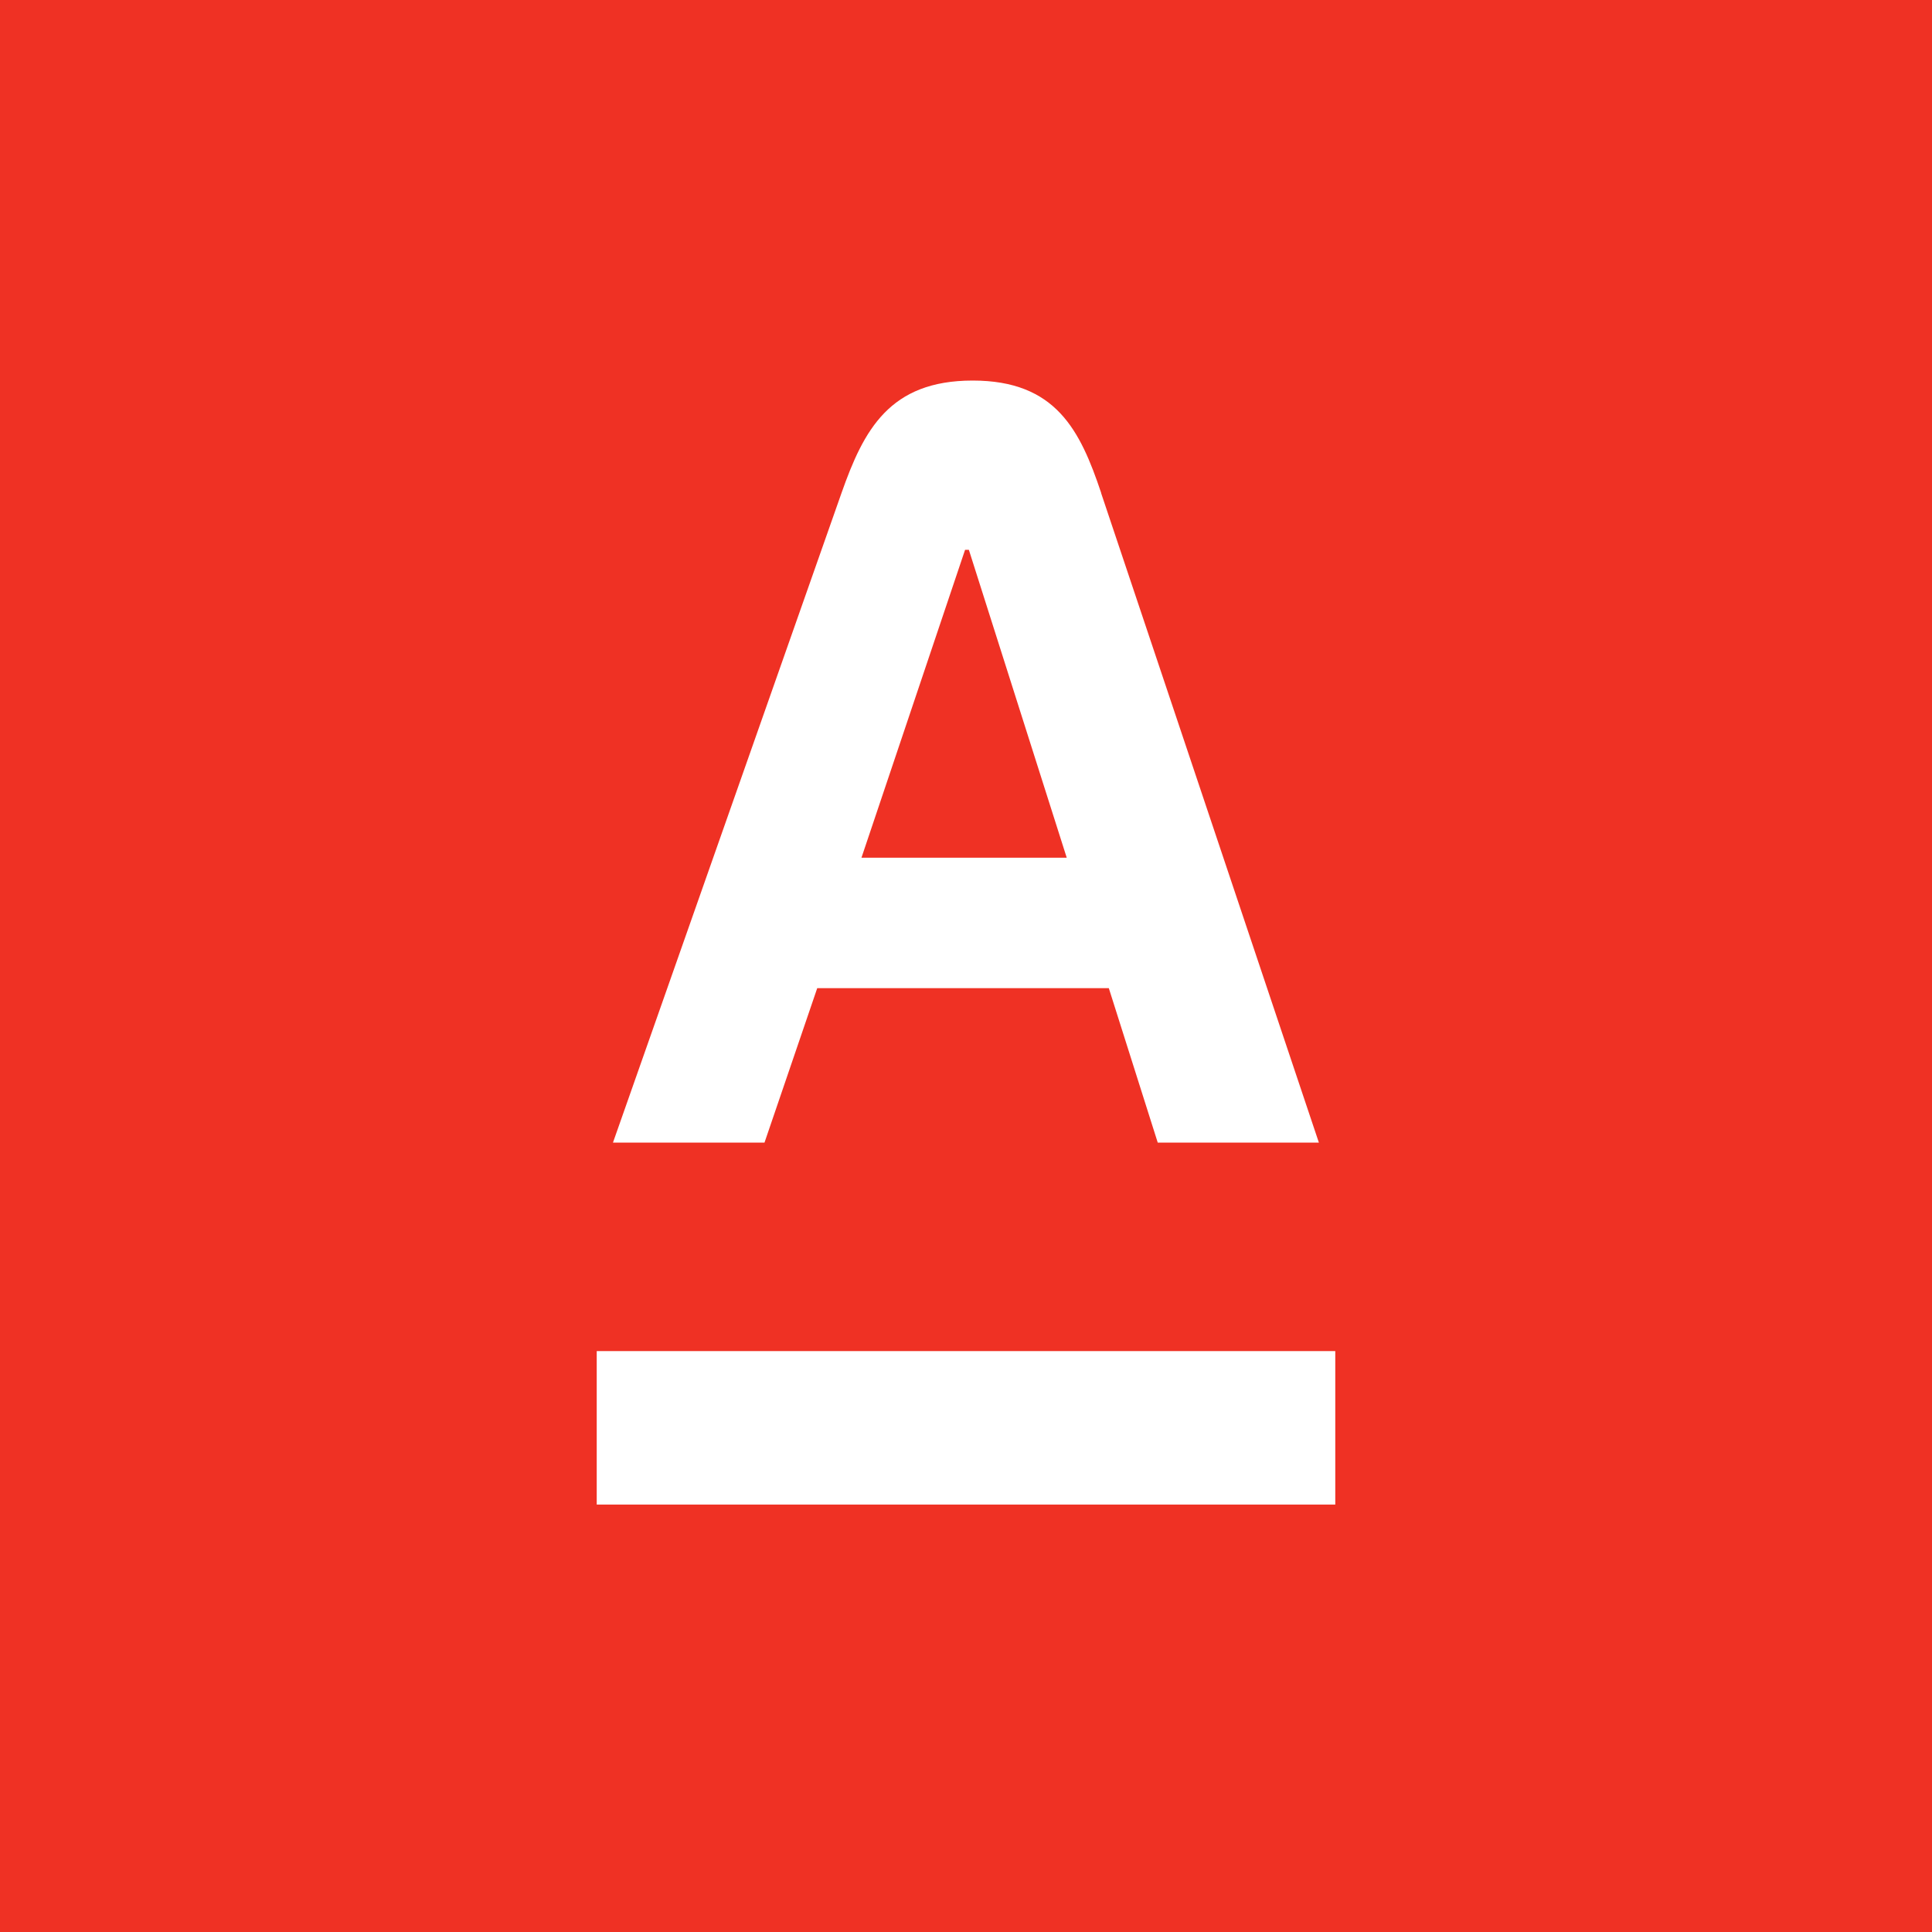 <?xml version="1.0" encoding="UTF-8"?> <svg xmlns="http://www.w3.org/2000/svg" xmlns:xlink="http://www.w3.org/1999/xlink" id="_Слой_1" viewBox="0 0 370 370"><defs><style>.cls-1{fill:none;}.cls-2{clip-path:url(#clippath);}.cls-3{fill:#fff;}.cls-4{fill:#ef3124;}</style><clipPath id="clippath"><rect class="cls-1" width="370" height="370"></rect></clipPath></defs><rect class="cls-4" width="370" height="370"></rect><rect class="cls-3" x="114.28" y="258.75" width="141.44" height="29.39"></rect><g class="cls-2"><path class="cls-3" d="M210.89,94.41c-4.03-12.03-8.68-21.53-24.61-21.53s-20.87,9.46-25.12,21.53l-43.77,124.41h29.02l10.1-29.58h55.84l9.37,29.58h30.86l-41.71-124.41Zm-45.91,69.85l19.84-58.96h.73l18.74,58.96h-39.31Z"></path></g></svg> 